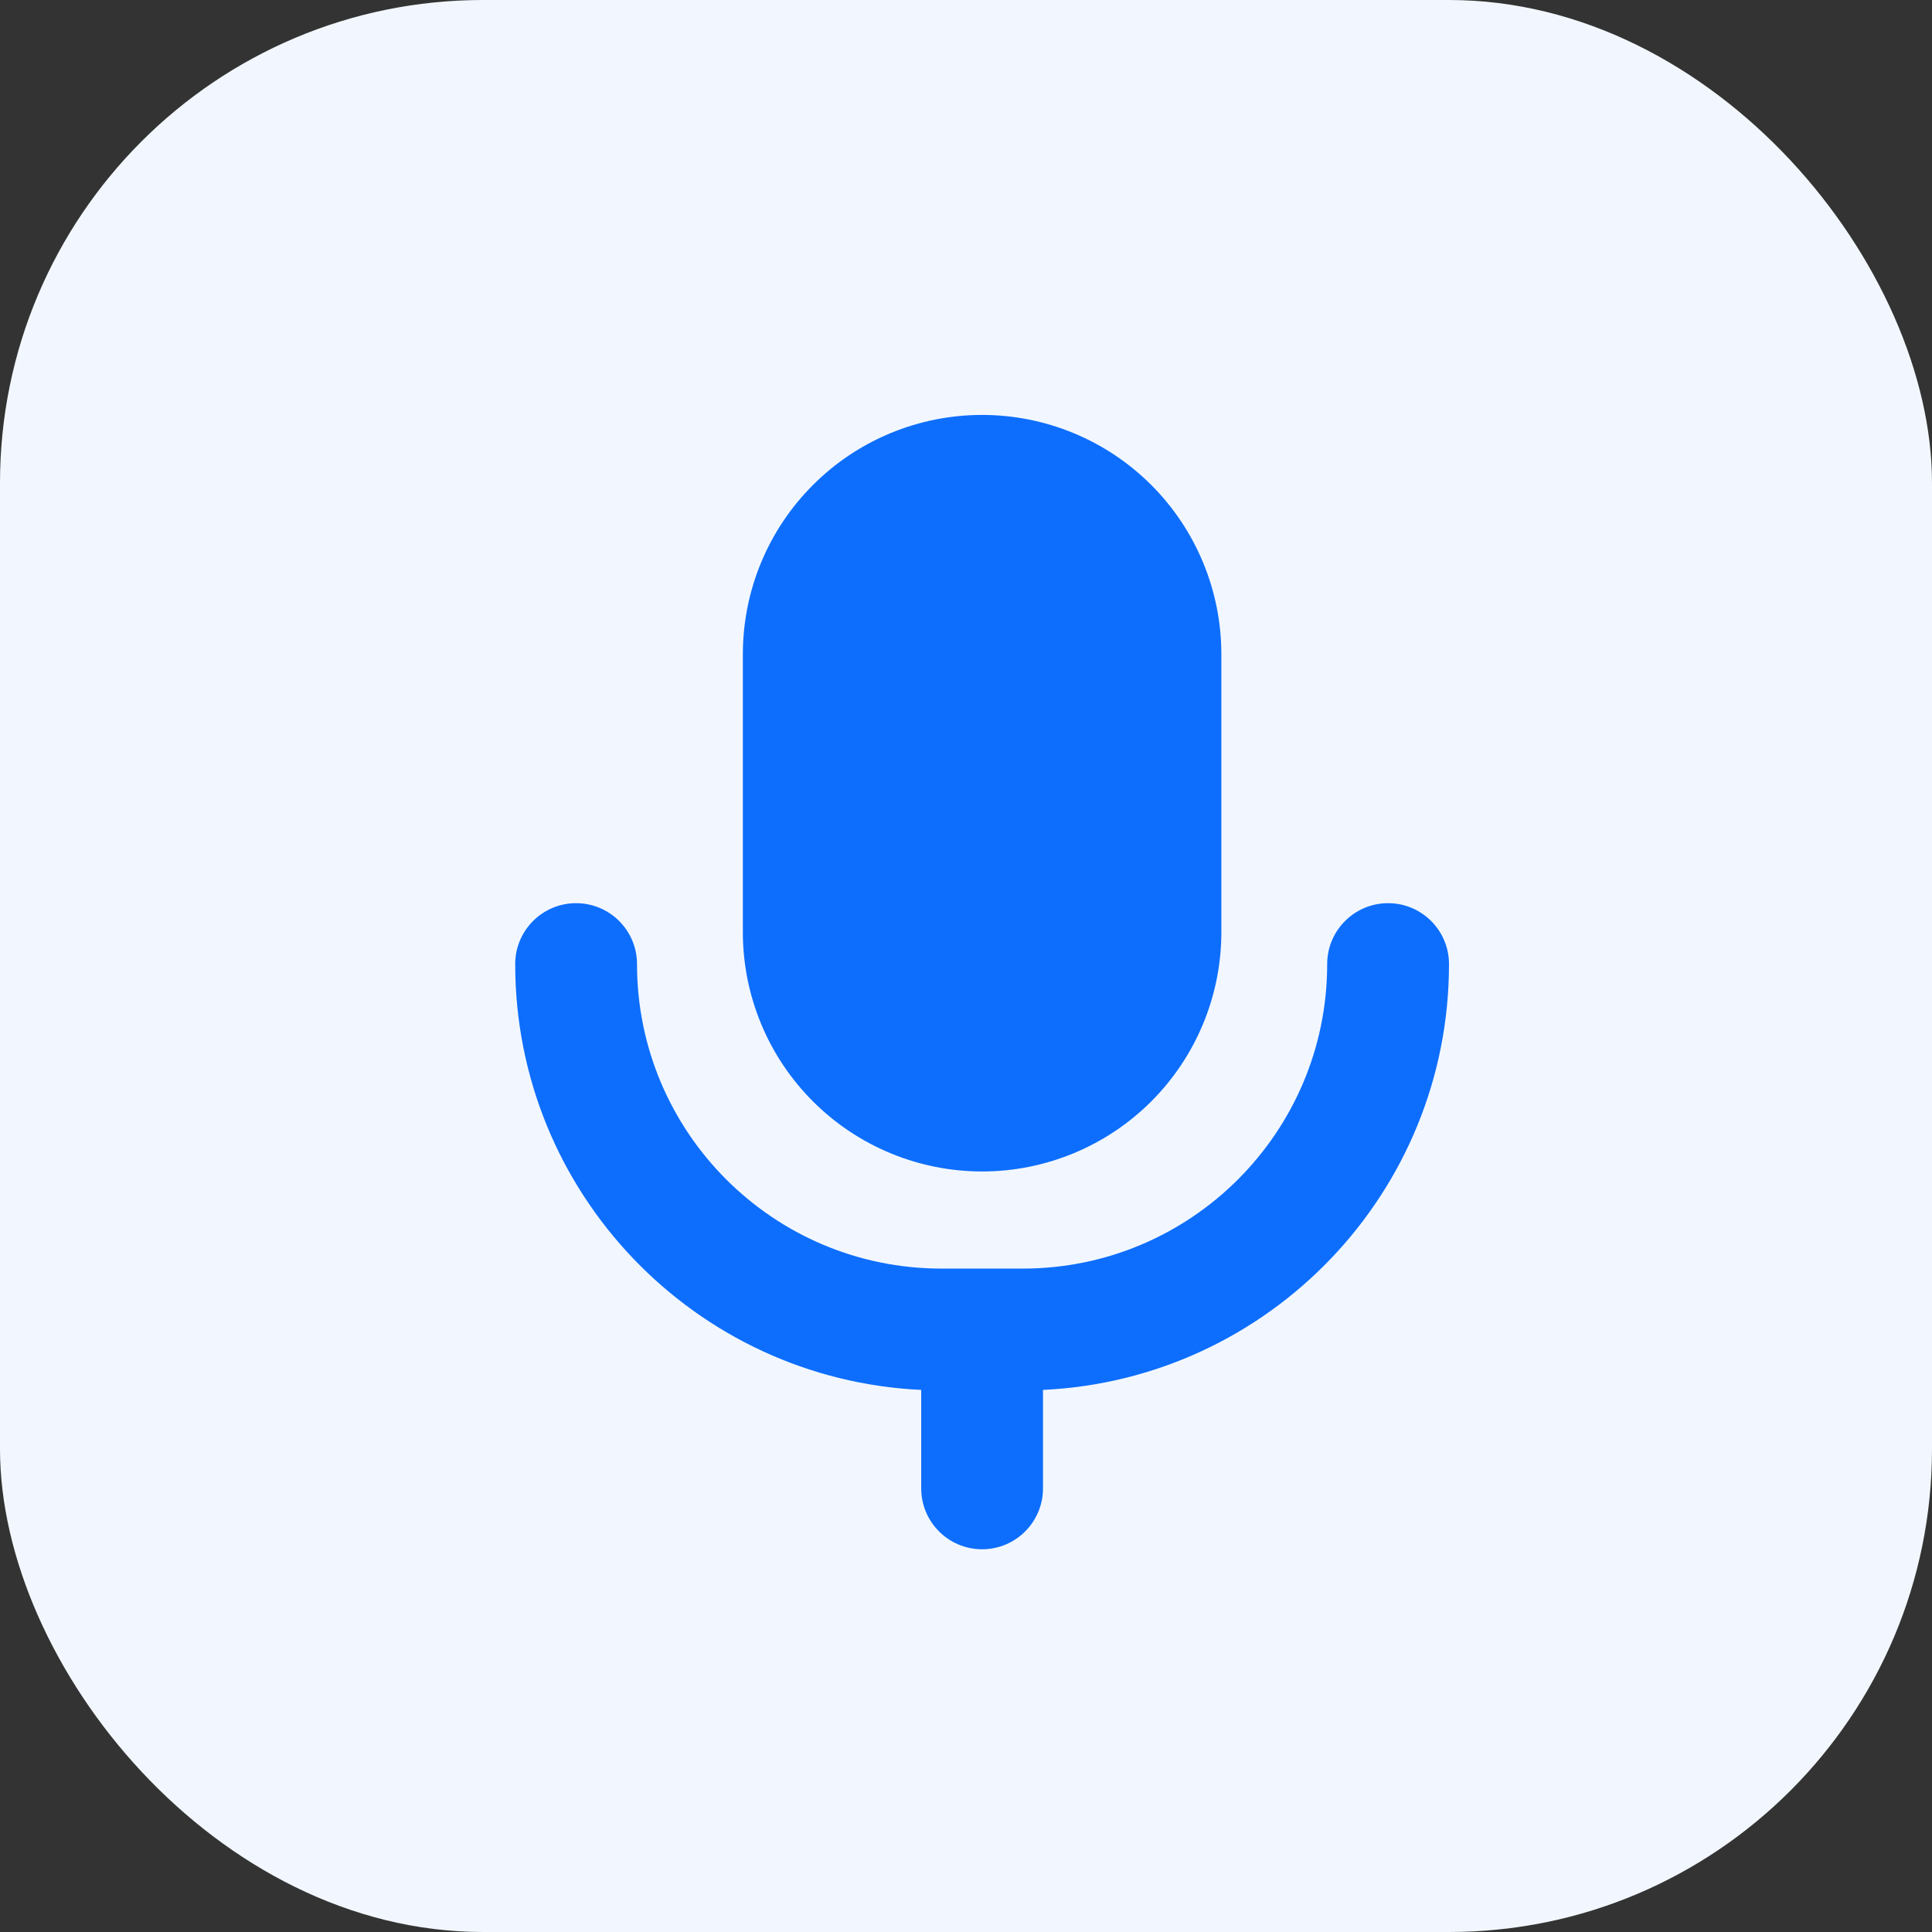 <?xml version="1.0" encoding="UTF-8"?> <svg xmlns="http://www.w3.org/2000/svg" width="60" height="60" viewBox="0 0 60 60" fill="none"><rect x="0" y="0" width="60" height="60" fill="#333333" stroke="none"/><rect width="60" height="60" rx="15" fill="#F2F7FF"></rect><path fill-rule="evenodd" clip-rule="evenodd" d="M30.5 12.886C28.53 12.886 26.64 13.668 25.247 15.062C23.853 16.455 23.07 18.345 23.07 20.315V28.951C23.07 30.922 23.853 32.811 25.247 34.205C26.64 35.598 28.53 36.381 30.5 36.381C32.471 36.381 34.36 35.598 35.754 34.205C37.147 32.811 37.93 30.922 37.93 28.951V20.315C37.93 18.345 37.147 16.455 35.754 15.062C34.36 13.668 32.471 12.886 30.5 12.886ZM28.609 43.165V46.223C28.609 47.268 29.456 48.114 30.5 48.114C31.544 48.114 32.391 47.268 32.391 46.223V43.165C39.41 42.836 45 37.041 45 29.941C45 28.896 44.153 28.049 43.109 28.049C42.064 28.049 41.217 28.896 41.217 29.941C41.217 35.163 36.984 39.397 31.761 39.397H30.535C30.523 39.397 30.512 39.397 30.5 39.397C30.488 39.397 30.477 39.397 30.465 39.397H29.239C24.016 39.397 19.783 35.163 19.783 29.941C19.783 28.896 18.936 28.049 17.891 28.049C16.847 28.049 16 28.896 16 29.941C16 37.041 21.59 42.836 28.609 43.165Z" fill="#0D6EFD"></path></svg> 